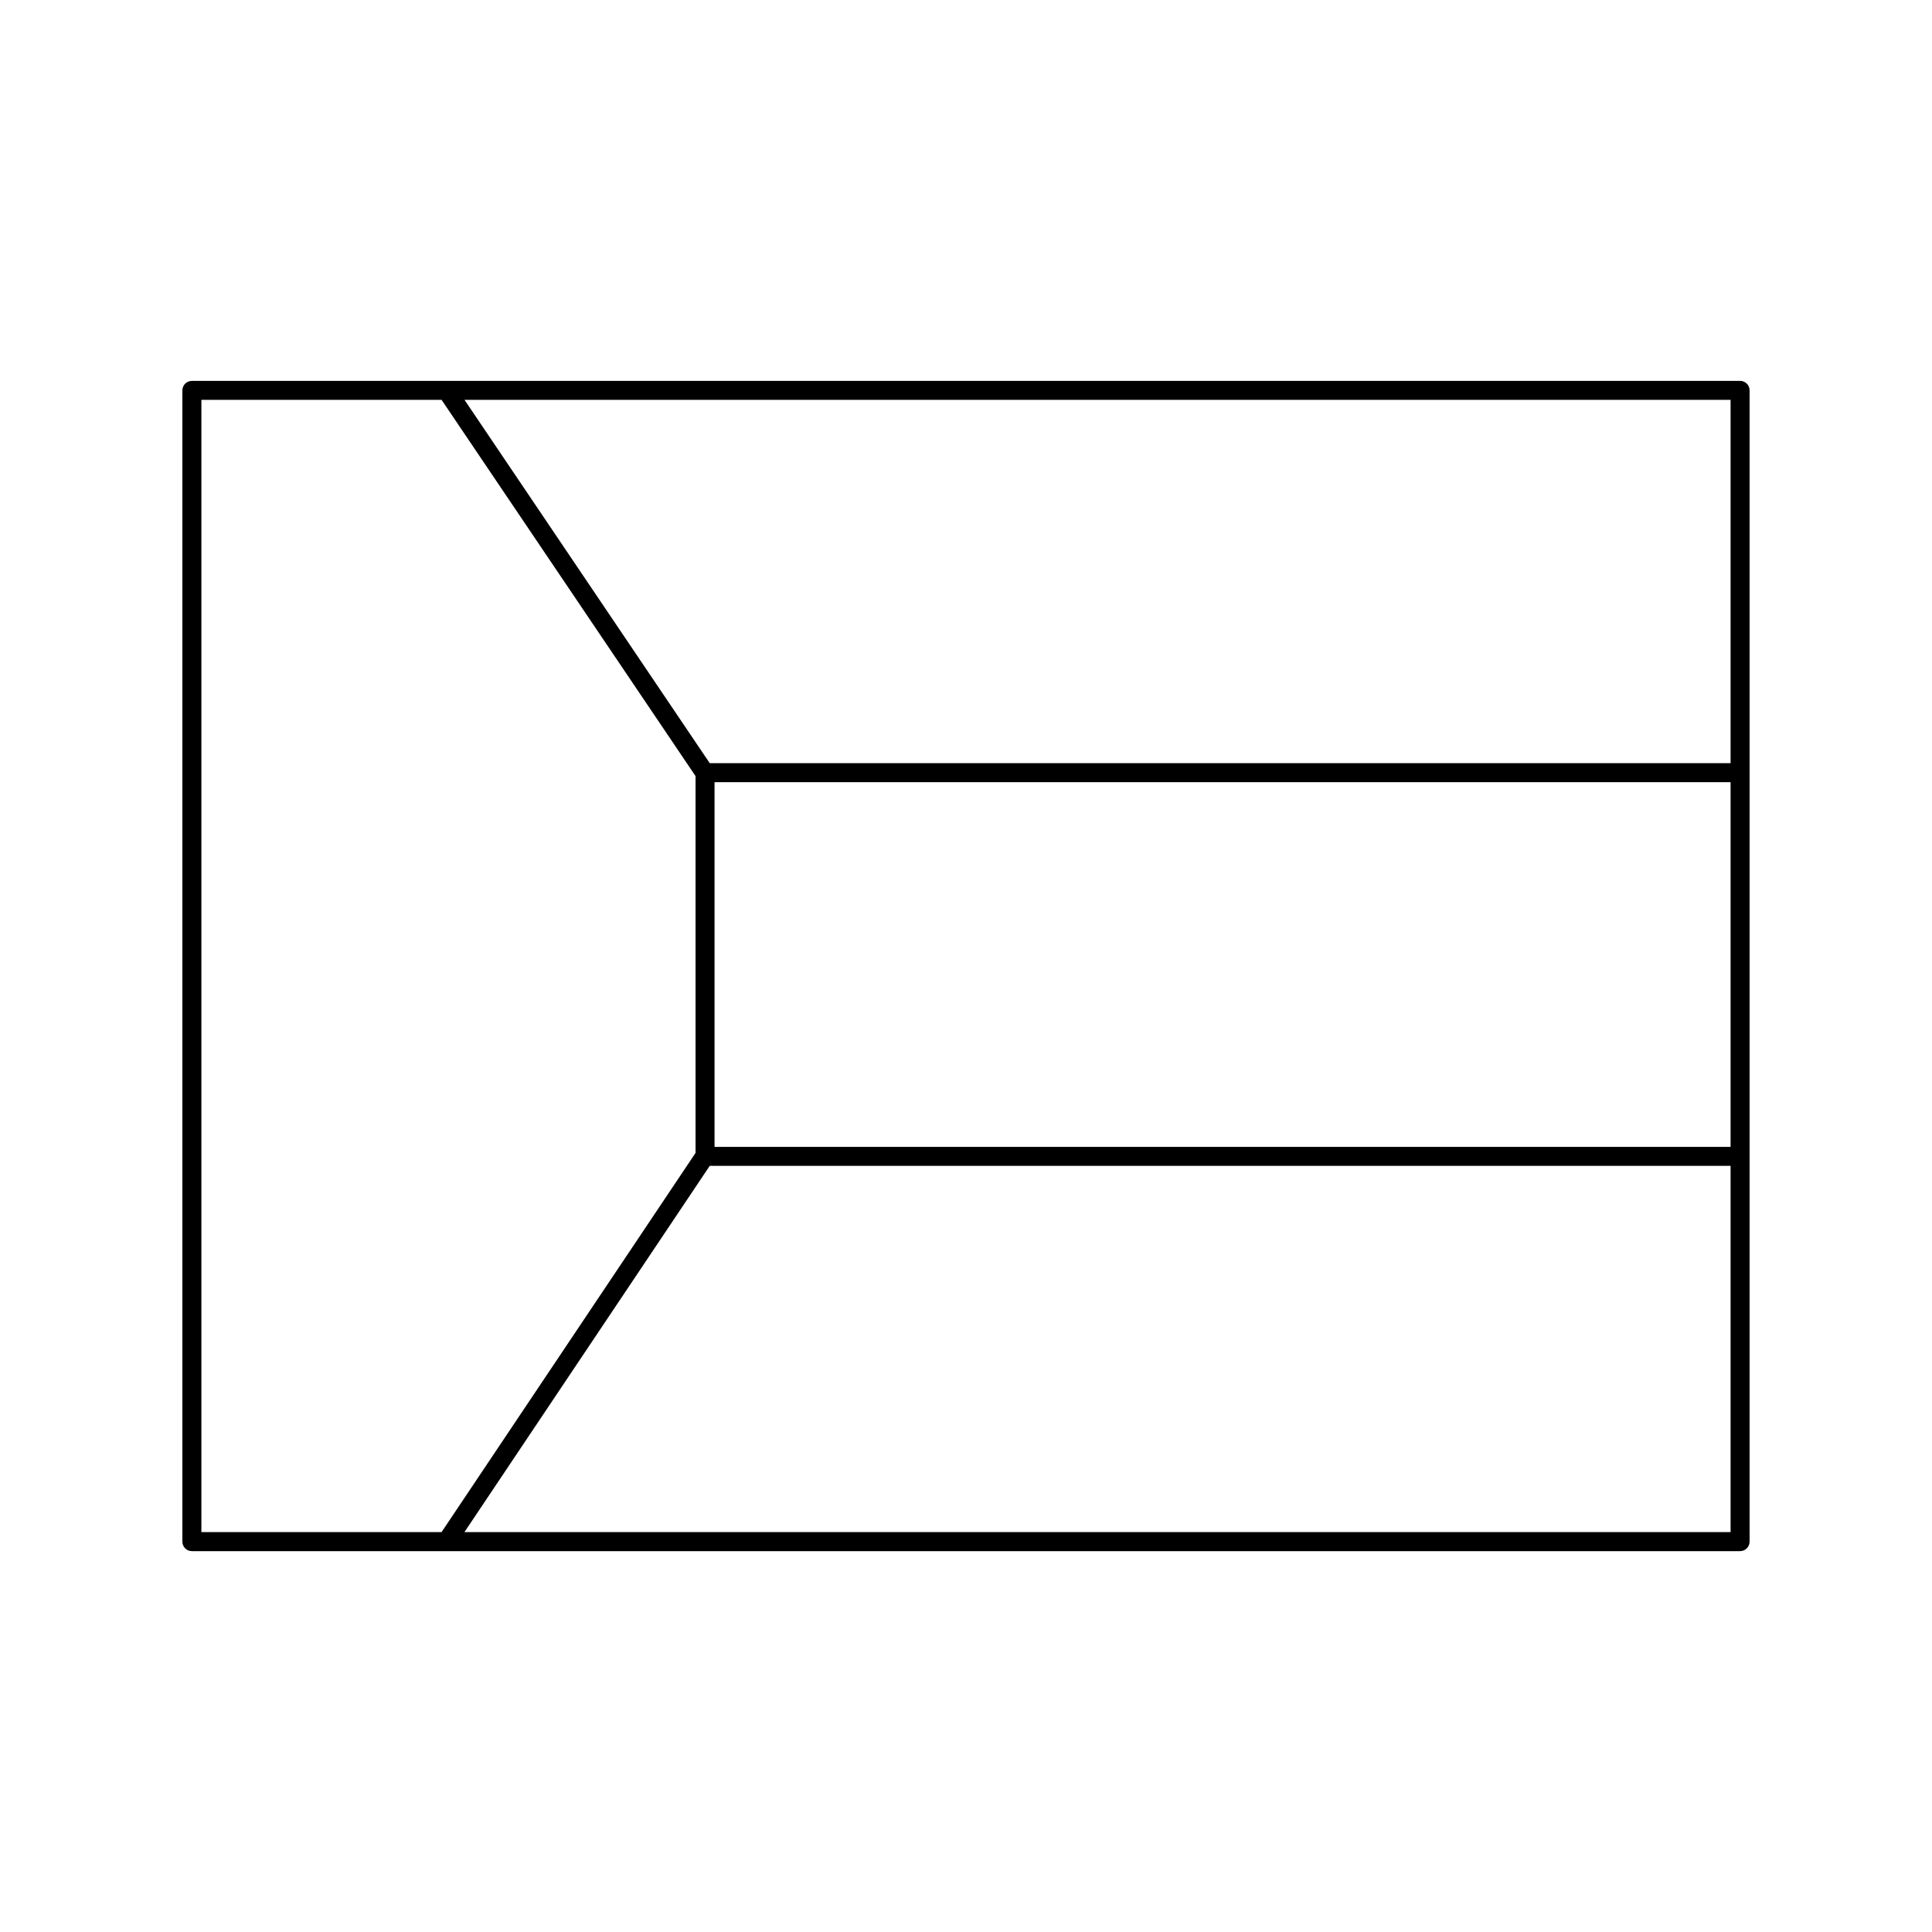<?xml version="1.0" encoding="UTF-8"?>
<!-- Uploaded to: SVG Repo, www.svgrepo.com, Generator: SVG Repo Mixer Tools -->
<svg fill="#000000" width="800px" height="800px" version="1.1" viewBox="144 144 512 512" xmlns="http://www.w3.org/2000/svg">
 <path d="m605.14 244.94h-410.29c-1.391 0-2.519 1.129-2.519 2.519v305.09c0 1.391 1.129 2.519 2.519 2.519h410.29c1.391 0 2.519-1.129 2.519-2.519v-305.1c0-1.395-1.129-2.516-2.519-2.516zm-2.519 203h-269.26v-96.66h269.26v96.66zm0-101.7h-270.54l-64.98-96.27h335.52zm-405.25-96.27h63.656l67.301 99.707v99.859l-67.305 100.48h-63.652zm69.711 300.05 65-97.051h270.54v97.051z"/>
</svg>